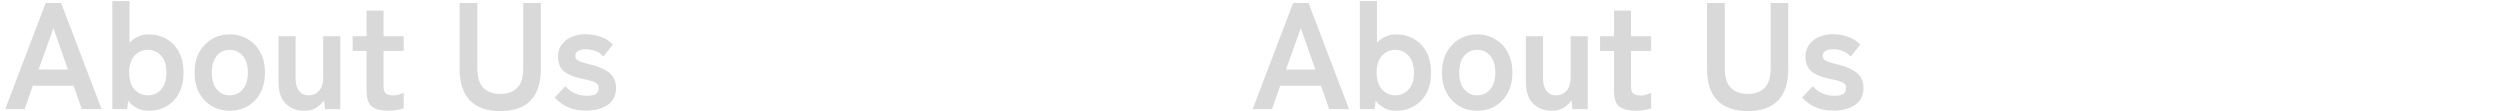 <?xml version="1.0" encoding="utf-8"?>
<!-- Generator: Adobe Illustrator 27.7.0, SVG Export Plug-In . SVG Version: 6.00 Build 0)  -->
<svg version="1.1" id="レイヤー_1" xmlns="http://www.w3.org/2000/svg" xmlns:xlink="http://www.w3.org/1999/xlink" x="0px"
	 y="0px" viewBox="0 0 3300 147" style="enable-background:new 0 0 3300 147;" xml:space="preserve">
<style type="text/css">
	.st0{fill-opacity:0.15;}
</style>
<path class="st0" d="M6.9,144L60.3,4h20.4l53.4,140h-26.2l-10.8-30.8H43.3L32.5,144H6.9z M50.9,91.8h38.8L70.5,37.2L50.9,91.8z"/>
<path class="st0" d="M195.9,146.2c-5.5,0-10.5-1.1-15-3.4c-4.5-2.4-8.5-5.7-11.8-9.8l-1.2,11h-19.6V1.4h22.6v55
	c3.2-3.5,6.9-6.1,11.2-8c4.3-2,8.9-3,13.8-3c8.9,0,16.9,2,23.8,6c7.1,4,12.6,9.8,16.6,17.4c4,7.5,6,16.5,6,27c0,10.5-2,19.6-6,27.2
	c-4,7.5-9.5,13.2-16.6,17.2C212.8,144.2,204.9,146.2,195.9,146.2z M195.1,125.8c7.1,0,12.9-2.6,17.6-7.8c4.7-5.2,7-12.6,7-22.2
	c0-9.6-2.3-17-7-22.2c-4.7-5.2-10.5-7.8-17.6-7.8s-12.9,2.6-17.6,7.8c-4.7,5.2-7,12.6-7,22.2c0,9.6,2.3,17,7,22.2
	C182.2,123.2,188.1,125.8,195.1,125.8z"/>
<path class="st0" d="M303.2,146.2c-8.8,0-16.7-2.1-23.8-6.2c-6.9-4.3-12.5-10.1-16.6-17.6c-4-7.6-6-16.5-6-26.6
	c0-10.1,2-18.9,6-26.4c4.1-7.6,9.7-13.5,16.6-17.6c7.1-4.3,15-6.4,23.8-6.4c9.1,0,17.1,2.1,24,6.4c7.1,4.1,12.6,10,16.6,17.6
	c4,7.5,6,16.3,6,26.4c0,10.1-2,19-6,26.6c-4,7.5-9.5,13.3-16.6,17.6C320.3,144.1,312.3,146.2,303.2,146.2z M303.2,125.8
	c7.1,0,12.8-2.6,17.2-7.8c4.5-5.2,6.8-12.6,6.8-22.2c0-9.6-2.3-17-6.8-22.2c-4.4-5.2-10.1-7.8-17.2-7.8c-6.9,0-12.6,2.6-17,7.8
	c-4.4,5.2-6.6,12.6-6.6,22.2c0,9.6,2.2,17,6.6,22.2C290.6,123.2,296.3,125.8,303.2,125.8z"/>
<path class="st0" d="M401.6,146.2c-10,0-18.2-3.2-24.6-9.6c-6.3-6.4-9.4-15.9-9.4-28.4V47.8h22.6v55.4c0,7.3,1.5,12.9,4.6,16.8
	c3.2,3.9,7.3,5.8,12.4,5.8c5.7,0,10.4-2,14-6c3.6-4,5.4-9.9,5.4-17.6V47.8h22.6V144H429l-1.2-11.4c-2.5,3.6-6,6.8-10.4,9.6
	C413,144.9,407.8,146.2,401.6,146.2z"/>
<path class="st0" d="M513.1,146.2c-9.5,0-16.7-1.7-21.8-5.2c-4.9-3.5-7.4-10.4-7.4-20.8v-53h-18.4V47.8h18.4V14h22.4v33.8h26.6v19.4
	h-26.6v47.2c0,4.5,1.1,7.6,3.2,9.2c2.3,1.6,5.5,2.4,9.6,2.4c2.5,0,5.1-0.4,7.6-1.2c2.7-0.8,4.7-1.6,6.2-2.4V143
	c-2.4,0.9-5.4,1.7-9,2.2C520.3,145.9,516.7,146.2,513.1,146.2z"/>
<path class="st0" d="M660.5,146.6c-17.5,0-30.8-4.6-40-13.8c-9.2-9.3-13.8-23.3-13.8-41.8V4h23.4v85.8c0,12,2.7,20.7,8,26.2
	c5.5,5.3,12.9,8,22.4,8c9.5,0,16.9-2.7,22.2-8c5.3-5.5,8-14.2,8-26.2V4h23.2v87c0,18.5-4.5,32.5-13.6,41.8
	C691.3,142,678,146.6,660.5,146.6z"/>
<path class="st0" d="M773.4,146c-7.9,0-15.3-1.3-22.4-4c-7.1-2.8-13.3-7.2-18.8-13.2l14-15c7.5,8.4,16.9,12.6,28.4,12.6
	c5.5,0,9.4-0.7,11.8-2.2c2.5-1.6,3.8-4.5,3.8-8.6c0-2-0.6-3.6-1.8-4.8c-1.2-1.3-3.5-2.5-6.8-3.6c-3.2-1.1-7.9-2.2-14.2-3.4
	c-9.3-1.9-16.8-4.9-22.4-9.2c-5.6-4.3-8.4-11-8.4-20.2c0-6,1.6-11.1,4.8-15.4c3.2-4.4,7.5-7.8,13-10.2c5.5-2.4,11.5-3.6,18.2-3.6
	c7.5,0,14.3,1.1,20.4,3.4c6.1,2.1,11.5,5.5,16,10.2l-12.6,15.8c-3.2-3.5-6.8-5.9-10.8-7.4c-4-1.5-8.2-2.2-12.6-2.2
	c-4.9,0-8.5,0.9-10.6,2.6c-2,1.7-3,3.8-3,6.2c0,1.7,0.5,3.2,1.4,4.4c1.1,1.2,3.1,2.3,6,3.4c2.9,1.1,7.2,2.3,12.8,3.6
	c10.7,2.5,18.9,6.2,24.8,11c5.9,4.8,8.8,11.5,8.8,20.2c0,9.7-3.7,17.1-11.2,22.2C794.6,143.5,785.1,146,773.4,146z"/>
<path class="st0" d="M1653.5,144l53.4-140h20.4l53.4,140h-26.2l-10.8-30.8h-53.8l-10.8,30.8H1653.5z M1697.5,91.8h38.8l-19.2-54.6
	L1697.5,91.8z"/>
<path class="st0" d="M1842.6,146.2c-5.5,0-10.5-1.1-15-3.4c-4.5-2.4-8.5-5.7-11.8-9.8l-1.2,11h-19.6V1.4h22.6v55
	c3.2-3.5,6.9-6.1,11.2-8c4.3-2,8.9-3,13.8-3c8.9,0,16.9,2,23.8,6c7.1,4,12.6,9.8,16.6,17.4c4,7.5,6,16.5,6,27c0,10.5-2,19.6-6,27.2
	c-4,7.5-9.5,13.2-16.6,17.2C1859.4,144.2,1851.5,146.2,1842.6,146.2z M1841.8,125.8c7.1,0,12.9-2.6,17.6-7.8c4.7-5.2,7-12.6,7-22.2
	c0-9.6-2.3-17-7-22.2c-4.7-5.2-10.5-7.8-17.6-7.8s-12.9,2.6-17.6,7.8c-4.7,5.2-7,12.6-7,22.2c0,9.6,2.3,17,7,22.2
	C1828.8,123.2,1834.7,125.8,1841.8,125.8z"/>
<path class="st0" d="M1949.8,146.2c-8.8,0-16.7-2.1-23.8-6.2c-6.9-4.3-12.5-10.1-16.6-17.6c-4-7.6-6-16.5-6-26.6
	c0-10.1,2-18.9,6-26.4c4.1-7.6,9.7-13.5,16.6-17.6c7.1-4.3,15-6.4,23.8-6.4c9.1,0,17.1,2.1,24,6.4c7.1,4.1,12.6,10,16.6,17.6
	c4,7.5,6,16.3,6,26.4c0,10.1-2,19-6,26.6c-4,7.5-9.5,13.3-16.6,17.6C1966.9,144.1,1958.9,146.2,1949.8,146.2z M1949.8,125.8
	c7.1,0,12.8-2.6,17.2-7.8c4.5-5.2,6.8-12.6,6.8-22.2c0-9.6-2.3-17-6.8-22.2c-4.4-5.2-10.1-7.8-17.2-7.8c-6.9,0-12.6,2.6-17,7.8
	c-4.4,5.2-6.6,12.6-6.6,22.2c0,9.6,2.2,17,6.6,22.2C1937.2,123.2,1942.9,125.8,1949.8,125.8z"/>
<path class="st0" d="M2048.2,146.2c-10,0-18.2-3.2-24.6-9.6c-6.3-6.4-9.4-15.9-9.4-28.4V47.8h22.6v55.4c0,7.3,1.5,12.9,4.6,16.8
	c3.2,3.9,7.3,5.8,12.4,5.8c5.7,0,10.4-2,14-6c3.6-4,5.4-9.9,5.4-17.6V47.8h22.6V144h-20.2l-1.2-11.4c-2.5,3.6-6,6.8-10.4,9.6
	C2059.6,144.9,2054.4,146.2,2048.2,146.2z"/>
<path class="st0" d="M2159.7,146.2c-9.5,0-16.7-1.7-21.8-5.2c-4.9-3.5-7.4-10.4-7.4-20.8v-53h-18.4V47.8h18.4V14h22.4v33.8h26.6
	v19.4h-26.6v47.2c0,4.5,1.1,7.6,3.2,9.2c2.3,1.6,5.5,2.4,9.6,2.4c2.5,0,5.1-0.4,7.6-1.2c2.7-0.8,4.7-1.6,6.2-2.4V143
	c-2.4,0.9-5.4,1.7-9,2.2C2166.9,145.9,2163.3,146.2,2159.7,146.2z"/>
<path class="st0" d="M2307.1,146.6c-17.5,0-30.8-4.6-40-13.8c-9.2-9.3-13.8-23.3-13.8-41.8V4h23.4v85.8c0,12,2.7,20.7,8,26.2
	c5.5,5.3,12.9,8,22.4,8c9.5,0,16.9-2.7,22.2-8c5.3-5.5,8-14.2,8-26.2V4h23.2v87c0,18.5-4.5,32.5-13.6,41.8
	C2337.9,142,2324.6,146.6,2307.1,146.6z"/>
<path class="st0" d="M2420,146c-7.9,0-15.3-1.3-22.4-4c-7.1-2.8-13.3-7.2-18.8-13.2l14-15c7.5,8.4,16.9,12.6,28.4,12.6
	c5.5,0,9.4-0.7,11.8-2.2c2.5-1.6,3.8-4.5,3.8-8.6c0-2-0.6-3.6-1.8-4.8c-1.2-1.3-3.5-2.5-6.8-3.6c-3.2-1.1-7.9-2.2-14.2-3.4
	c-9.3-1.9-16.8-4.9-22.4-9.2c-5.6-4.3-8.4-11-8.4-20.2c0-6,1.6-11.1,4.8-15.4c3.2-4.4,7.5-7.8,13-10.2s11.5-3.6,18.2-3.6
	c7.5,0,14.3,1.1,20.4,3.4c6.1,2.1,11.5,5.5,16,10.2L2443,74.6c-3.2-3.5-6.8-5.9-10.8-7.4c-4-1.5-8.2-2.2-12.6-2.2
	c-4.9,0-8.5,0.9-10.6,2.6c-2,1.7-3,3.8-3,6.2c0,1.7,0.5,3.2,1.4,4.4c1.1,1.2,3.1,2.3,6,3.4c2.9,1.1,7.2,2.3,12.8,3.6
	c10.7,2.5,18.9,6.2,24.8,11c5.9,4.8,8.8,11.5,8.8,20.2c0,9.7-3.7,17.1-11.2,22.2C2441.2,143.5,2431.7,146,2420,146z"/>
</svg>
